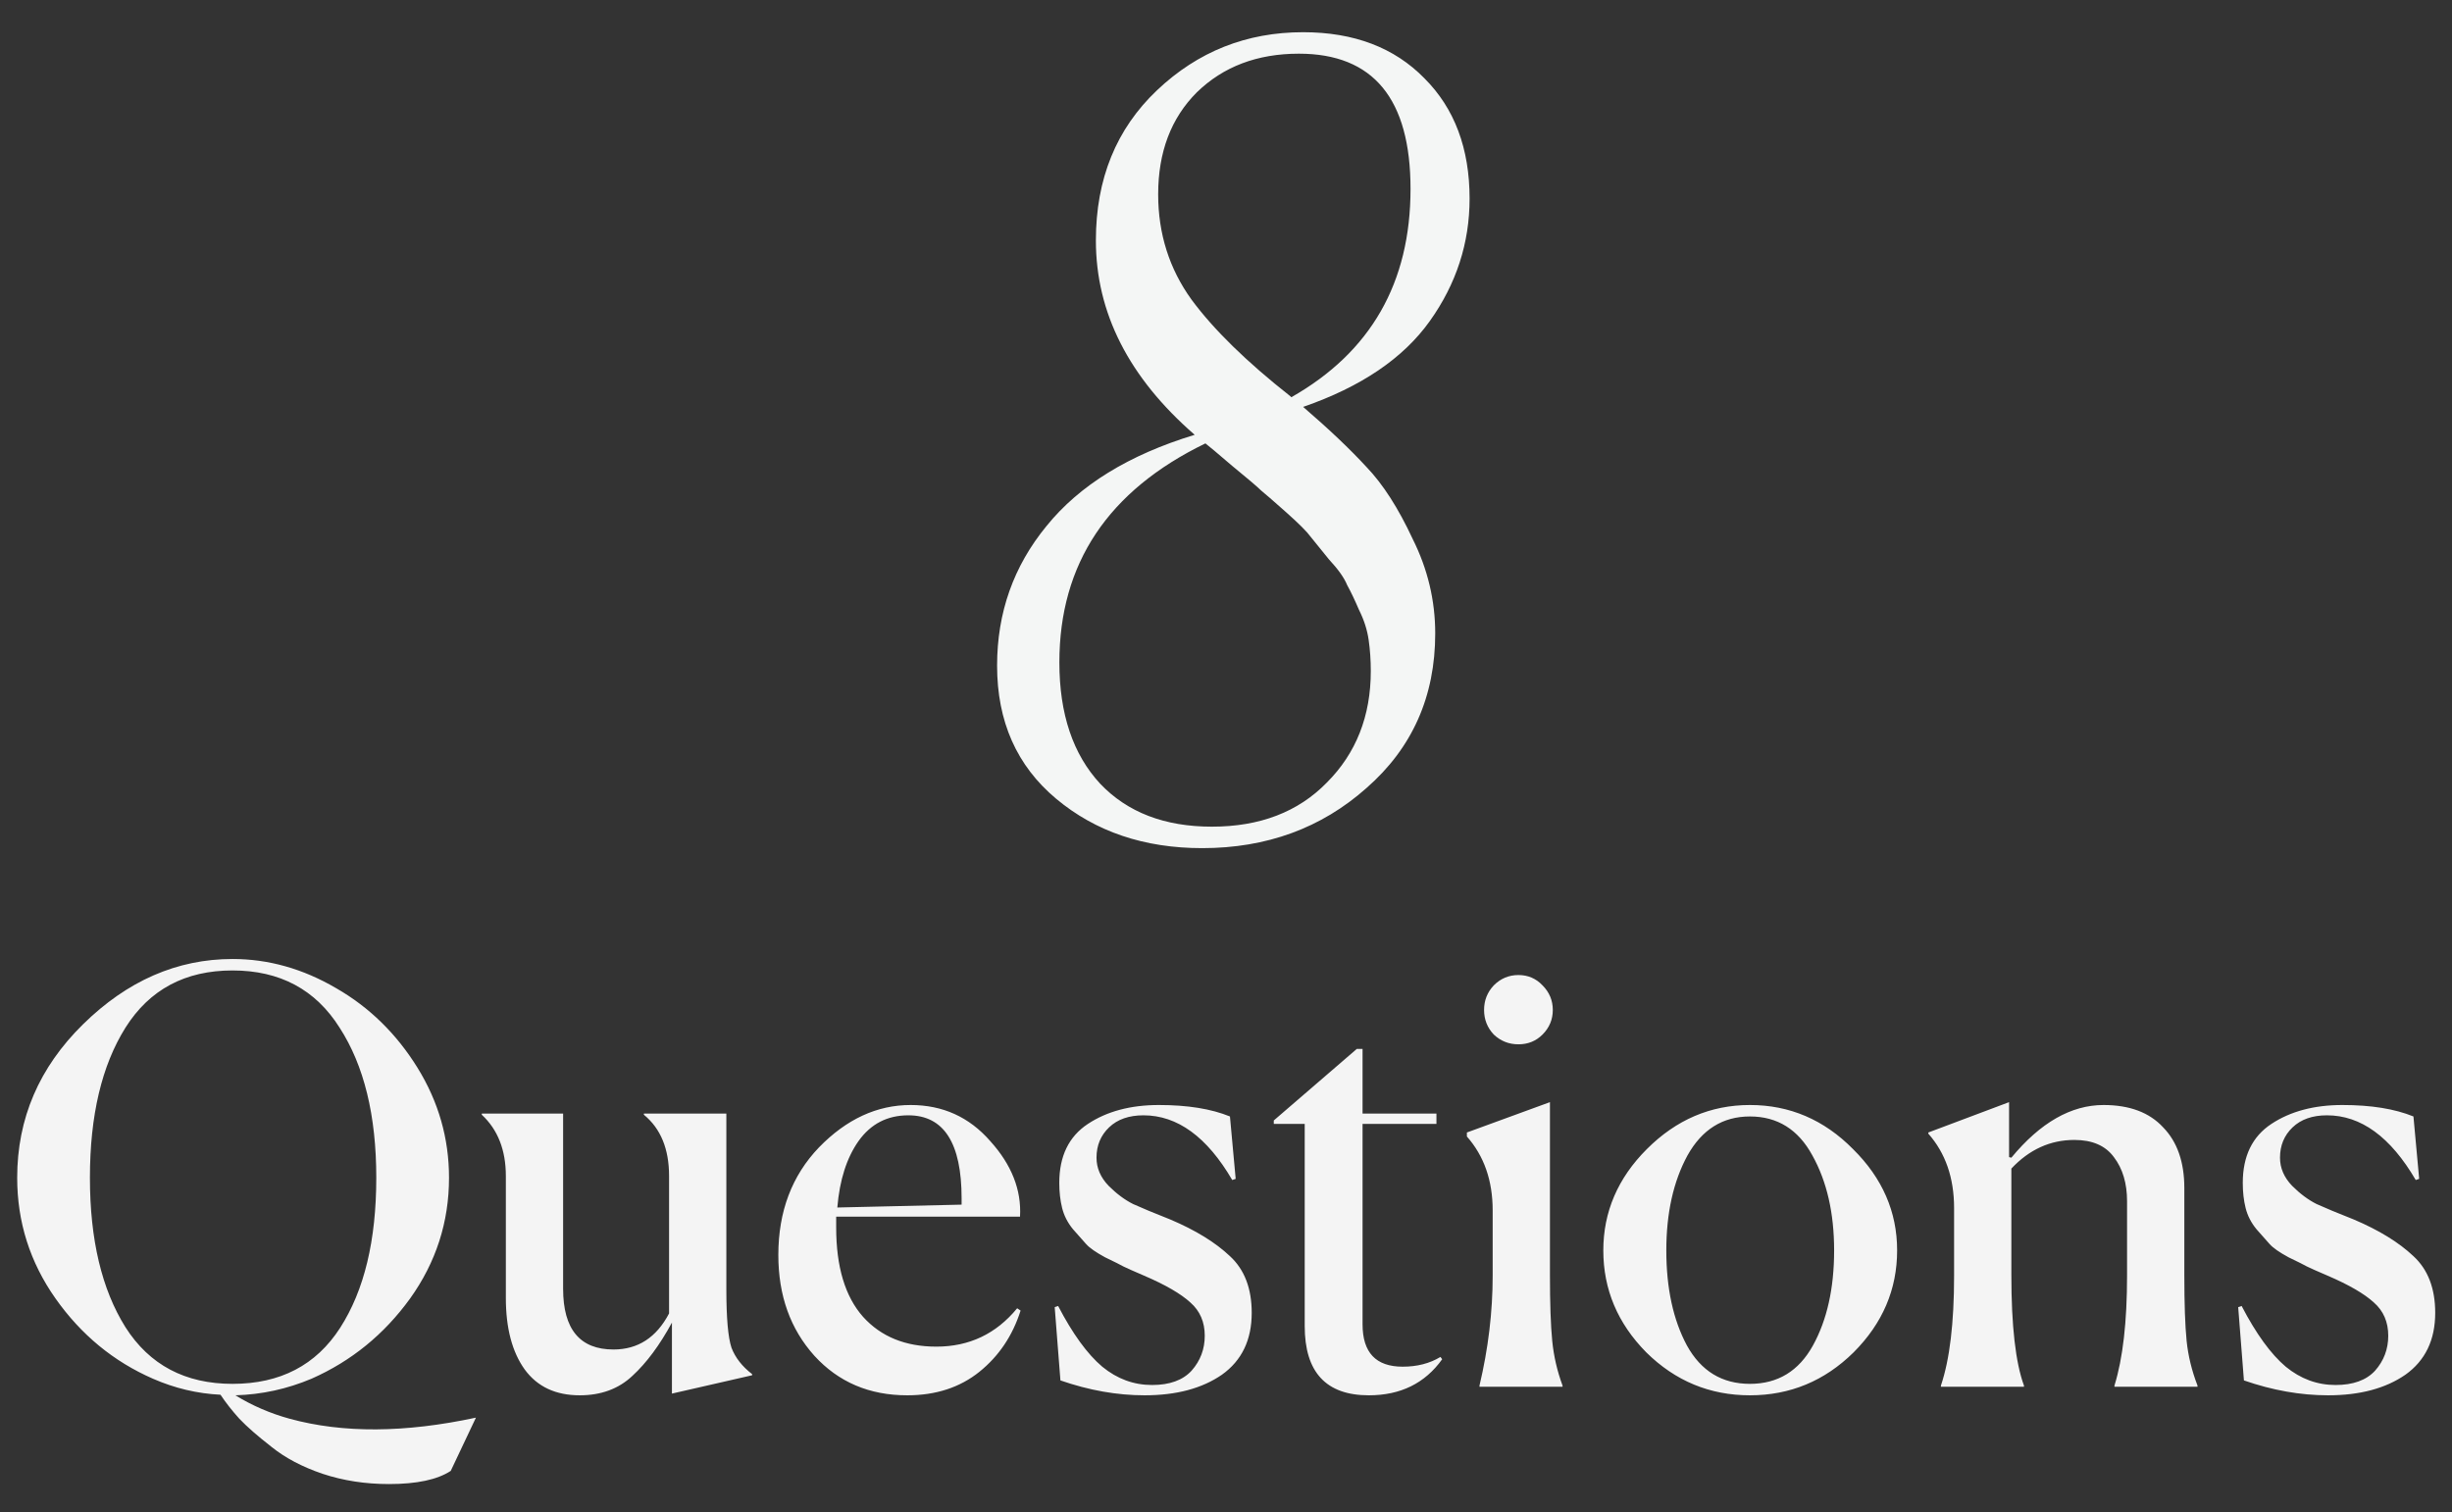 <svg width="274" height="169" viewBox="0 0 274 169" fill="none" xmlns="http://www.w3.org/2000/svg">
<rect x="0" y="0" width="274" height="169" fill="#333333" stroke="none"/>
<path d="M134.34 94.8C127.86 94.8 122.42 92.96 118.02 89.28C113.62 85.6 111.42 80.64 111.42 74.4C111.42 68.48 113.26 63.28 116.94 58.8C120.62 54.24 126.14 50.84 133.5 48.6C126.14 42.2 122.46 34.96 122.46 26.88C122.46 20 124.74 14.4 129.3 10.08C133.86 5.76 139.3 3.6 145.62 3.6C151.3 3.6 155.82 5.32 159.18 8.76C162.54 12.12 164.22 16.6 164.22 22.2C164.22 27.16 162.74 31.72 159.78 35.88C156.82 40.04 152.1 43.24 145.62 45.48C148.5 47.96 150.86 50.2 152.7 52.2C154.54 54.12 156.26 56.8 157.86 60.24C159.54 63.6 160.38 67.12 160.38 70.8C160.38 77.84 157.82 83.6 152.7 88.08C147.66 92.56 141.54 94.8 134.34 94.8ZM144.3 44.4C153.18 39.36 157.62 31.6 157.62 21.12C157.62 11.04 153.46 6 145.14 6C140.5 6 136.7 7.44 133.74 10.32C130.86 13.2 129.42 17 129.42 21.72C129.42 26.12 130.66 30.04 133.14 33.48C135.62 36.84 139.3 40.44 144.18 44.28L144.3 44.4ZM135.42 92.4C140.78 92.4 145.06 90.76 148.26 87.48C151.54 84.2 153.18 80.04 153.18 75C153.18 73.8 153.1 72.64 152.94 71.52C152.78 70.4 152.42 69.28 151.86 68.16C151.38 67.04 150.94 66.12 150.54 65.4C150.22 64.6 149.54 63.64 148.5 62.52C147.54 61.32 146.86 60.48 146.46 60C146.06 59.44 145.14 58.52 143.7 57.24C142.26 55.96 141.34 55.16 140.94 54.84C140.54 54.44 139.46 53.52 137.7 52.08C136.02 50.64 135.02 49.8 134.7 49.56C123.82 54.84 118.38 63 118.38 74.04C118.38 79.8 119.9 84.32 122.94 87.6C125.98 90.8 130.14 92.4 135.42 92.4Z" fill="#F4F6F5"/>
<path d="M32.384 158.584C38.315 160.205 45.248 160.163 53.184 158.456L50.368 164.408C48.875 165.389 46.571 165.88 43.456 165.88C40.811 165.88 38.336 165.496 36.032 164.728C33.771 163.96 31.872 162.957 30.336 161.72C28.8 160.525 27.605 159.48 26.752 158.584C25.941 157.688 25.237 156.792 24.64 155.896C22.037 155.768 19.52 155.171 17.088 154.104C12.693 152.184 9.067 149.197 6.208 145.144C3.349 141.091 1.92 136.589 1.92 131.64C1.92 125.027 4.373 119.309 9.28 114.488C14.229 109.624 19.797 107.192 25.984 107.192C29.995 107.192 33.856 108.28 37.568 110.456C41.28 112.589 44.309 115.555 46.656 119.352C49.003 123.149 50.176 127.245 50.176 131.64C50.176 136.589 48.725 141.091 45.824 145.144C42.923 149.155 39.253 152.141 34.816 154.104C32.085 155.256 29.248 155.875 26.304 155.96C28.181 157.112 30.208 157.987 32.384 158.584ZM25.984 154.68C31.317 154.68 35.328 152.589 38.016 148.408C40.704 144.227 42.048 138.637 42.048 131.64C42.048 124.685 40.683 119.096 37.952 114.872C35.264 110.605 31.275 108.472 25.984 108.472C20.693 108.472 16.704 110.605 14.016 114.872C11.371 119.096 10.048 124.685 10.048 131.64C10.048 138.552 11.371 144.12 14.016 148.344C16.704 152.568 20.693 154.68 25.984 154.68ZM75.086 147.832C73.721 150.349 72.249 152.333 70.67 153.784C69.134 155.235 67.171 155.96 64.782 155.96C62.094 155.96 60.046 155 58.638 153.08C57.23 151.117 56.526 148.451 56.526 145.08V131.448C56.526 128.547 55.63 126.264 53.838 124.6V124.472H62.926V144.056C62.926 148.579 64.803 150.84 68.558 150.84C71.289 150.84 73.358 149.496 74.766 146.808V131.448C74.766 128.419 73.827 126.136 71.95 124.6V124.472H81.166V144.12C81.166 147.32 81.358 149.496 81.742 150.648C82.169 151.757 82.937 152.739 84.046 153.592V153.72L75.086 155.768V147.832ZM114.047 146.488C113.151 149.304 111.615 151.587 109.439 153.336C107.263 155.085 104.575 155.96 101.375 155.96C97.151 155.96 93.695 154.488 91.007 151.544C88.319 148.557 86.975 144.803 86.975 140.28C86.975 135.416 88.49 131.405 91.519 128.248C94.591 125.091 98.004 123.512 101.759 123.512C105.343 123.512 108.308 124.856 110.655 127.544C113.044 130.189 114.154 133.005 113.983 135.992H93.439V137.208C93.439 141.603 94.442 144.931 96.447 147.192C98.452 149.411 101.183 150.52 104.639 150.52C108.308 150.52 111.316 149.091 113.663 146.232L114.047 146.488ZM101.503 124.664C99.156 124.664 97.3 125.624 95.935 127.544C94.612 129.421 93.823 131.896 93.567 134.968L107.455 134.648V133.944C107.455 127.757 105.471 124.664 101.503 124.664ZM138.082 131.768L137.698 131.896C134.882 127.075 131.575 124.664 127.778 124.664C126.156 124.664 124.876 125.112 123.938 126.008C122.999 126.904 122.53 128.035 122.53 129.4C122.53 130.552 122.978 131.597 123.874 132.536C124.77 133.432 125.687 134.115 126.626 134.584C127.564 135.011 128.951 135.587 130.786 136.312C133.602 137.507 135.82 138.872 137.442 140.408C139.063 141.901 139.874 144.013 139.874 146.744C139.874 149.773 138.764 152.077 136.546 153.656C134.327 155.192 131.447 155.96 127.906 155.96C124.834 155.96 121.698 155.405 118.498 154.296L117.858 146.104L118.242 145.976C119.863 149.091 121.506 151.352 123.17 152.76C124.834 154.125 126.69 154.808 128.738 154.808C130.7 154.808 132.172 154.275 133.154 153.208C134.135 152.099 134.626 150.797 134.626 149.304C134.626 147.768 134.092 146.531 133.026 145.592C131.959 144.611 130.231 143.608 127.842 142.584C126.647 142.072 125.879 141.731 125.538 141.56C125.239 141.389 124.556 141.048 123.49 140.536C122.466 139.981 121.762 139.491 121.378 139.064C120.994 138.637 120.503 138.083 119.906 137.4C119.308 136.675 118.903 135.885 118.69 135.032C118.476 134.179 118.37 133.24 118.37 132.216C118.37 129.229 119.436 127.032 121.57 125.624C123.703 124.216 126.348 123.512 129.506 123.512C132.706 123.512 135.351 123.939 137.442 124.792L138.082 131.768ZM152.964 155.96C148.185 155.96 145.796 153.379 145.796 148.216V125.624H142.34V125.24L151.62 117.24H152.26V124.472H160.516V125.624H152.26V148.024C152.26 151.181 153.753 152.76 156.74 152.76C158.361 152.76 159.769 152.397 160.964 151.672L161.156 151.928C159.236 154.616 156.505 155.96 152.964 155.96ZM172.367 110.136C173.135 110.904 173.519 111.821 173.519 112.888C173.519 113.955 173.135 114.872 172.367 115.64C171.641 116.365 170.745 116.728 169.679 116.728C168.612 116.728 167.695 116.365 166.927 115.64C166.201 114.872 165.839 113.955 165.839 112.888C165.839 111.821 166.201 110.904 166.927 110.136C167.695 109.368 168.612 108.984 169.679 108.984C170.745 108.984 171.641 109.368 172.367 110.136ZM165.327 154.872C166.308 150.733 166.799 146.637 166.799 142.584V135.288C166.799 131.96 165.839 129.208 163.919 127.032V126.584L173.199 123.192V142.52C173.199 145.677 173.284 148.131 173.455 149.88C173.625 151.587 174.009 153.251 174.607 154.872V155H165.327V154.872ZM207.131 151.16C203.888 154.36 200.027 155.96 195.547 155.96C191.067 155.96 187.205 154.36 183.963 151.16C180.763 147.917 179.163 144.12 179.163 139.768C179.163 135.459 180.784 131.683 184.027 128.44C187.312 125.155 191.152 123.512 195.547 123.512C199.984 123.512 203.824 125.155 207.067 128.44C210.352 131.683 211.995 135.459 211.995 139.768C211.995 144.12 210.373 147.917 207.131 151.16ZM188.507 150.392C190.085 153.251 192.432 154.68 195.547 154.68C198.661 154.68 201.008 153.251 202.587 150.392C204.165 147.533 204.955 143.992 204.955 139.768C204.955 135.587 204.144 132.045 202.523 129.144C200.944 126.243 198.619 124.792 195.547 124.792C192.517 124.792 190.192 126.243 188.571 129.144C186.992 132.045 186.203 135.587 186.203 139.768C186.203 143.992 186.971 147.533 188.507 150.392ZM226.169 155H216.889V154.872C217.87 151.971 218.361 147.875 218.361 142.584V135.032C218.361 131.661 217.401 128.888 215.481 126.712V126.584L224.505 123.192V129.336L224.761 129.4C228.004 125.475 231.438 123.512 235.065 123.512C237.966 123.512 240.185 124.344 241.721 126.008C243.3 127.629 244.089 129.891 244.089 132.792V142.52C244.089 145.72 244.174 148.173 244.345 149.88C244.516 151.544 244.921 153.208 245.561 154.872V155H236.281V154.872C237.22 151.843 237.689 147.747 237.689 142.584V134.264C237.689 132.259 237.198 130.616 236.217 129.336C235.278 128.056 233.806 127.416 231.801 127.416C229.113 127.416 226.766 128.483 224.761 130.616V142.52C224.761 148.195 225.23 152.312 226.169 154.872V155ZM270.332 131.768L269.948 131.896C267.132 127.075 263.825 124.664 260.028 124.664C258.406 124.664 257.126 125.112 256.188 126.008C255.249 126.904 254.78 128.035 254.78 129.4C254.78 130.552 255.228 131.597 256.124 132.536C257.02 133.432 257.937 134.115 258.876 134.584C259.814 135.011 261.201 135.587 263.036 136.312C265.852 137.507 268.07 138.872 269.692 140.408C271.313 141.901 272.124 144.013 272.124 146.744C272.124 149.773 271.014 152.077 268.796 153.656C266.577 155.192 263.697 155.96 260.156 155.96C257.084 155.96 253.948 155.405 250.748 154.296L250.108 146.104L250.492 145.976C252.113 149.091 253.756 151.352 255.42 152.76C257.084 154.125 258.94 154.808 260.988 154.808C262.95 154.808 264.422 154.275 265.404 153.208C266.385 152.099 266.876 150.797 266.876 149.304C266.876 147.768 266.342 146.531 265.276 145.592C264.209 144.611 262.481 143.608 260.092 142.584C258.897 142.072 258.129 141.731 257.788 141.56C257.489 141.389 256.806 141.048 255.74 140.536C254.716 139.981 254.012 139.491 253.628 139.064C253.244 138.637 252.753 138.083 252.156 137.4C251.558 136.675 251.153 135.885 250.94 135.032C250.726 134.179 250.62 133.24 250.62 132.216C250.62 129.229 251.686 127.032 253.82 125.624C255.953 124.216 258.598 123.512 261.756 123.512C264.956 123.512 267.601 123.939 269.692 124.792L270.332 131.768Z" fill="#F4F4F4"/>
</svg>
